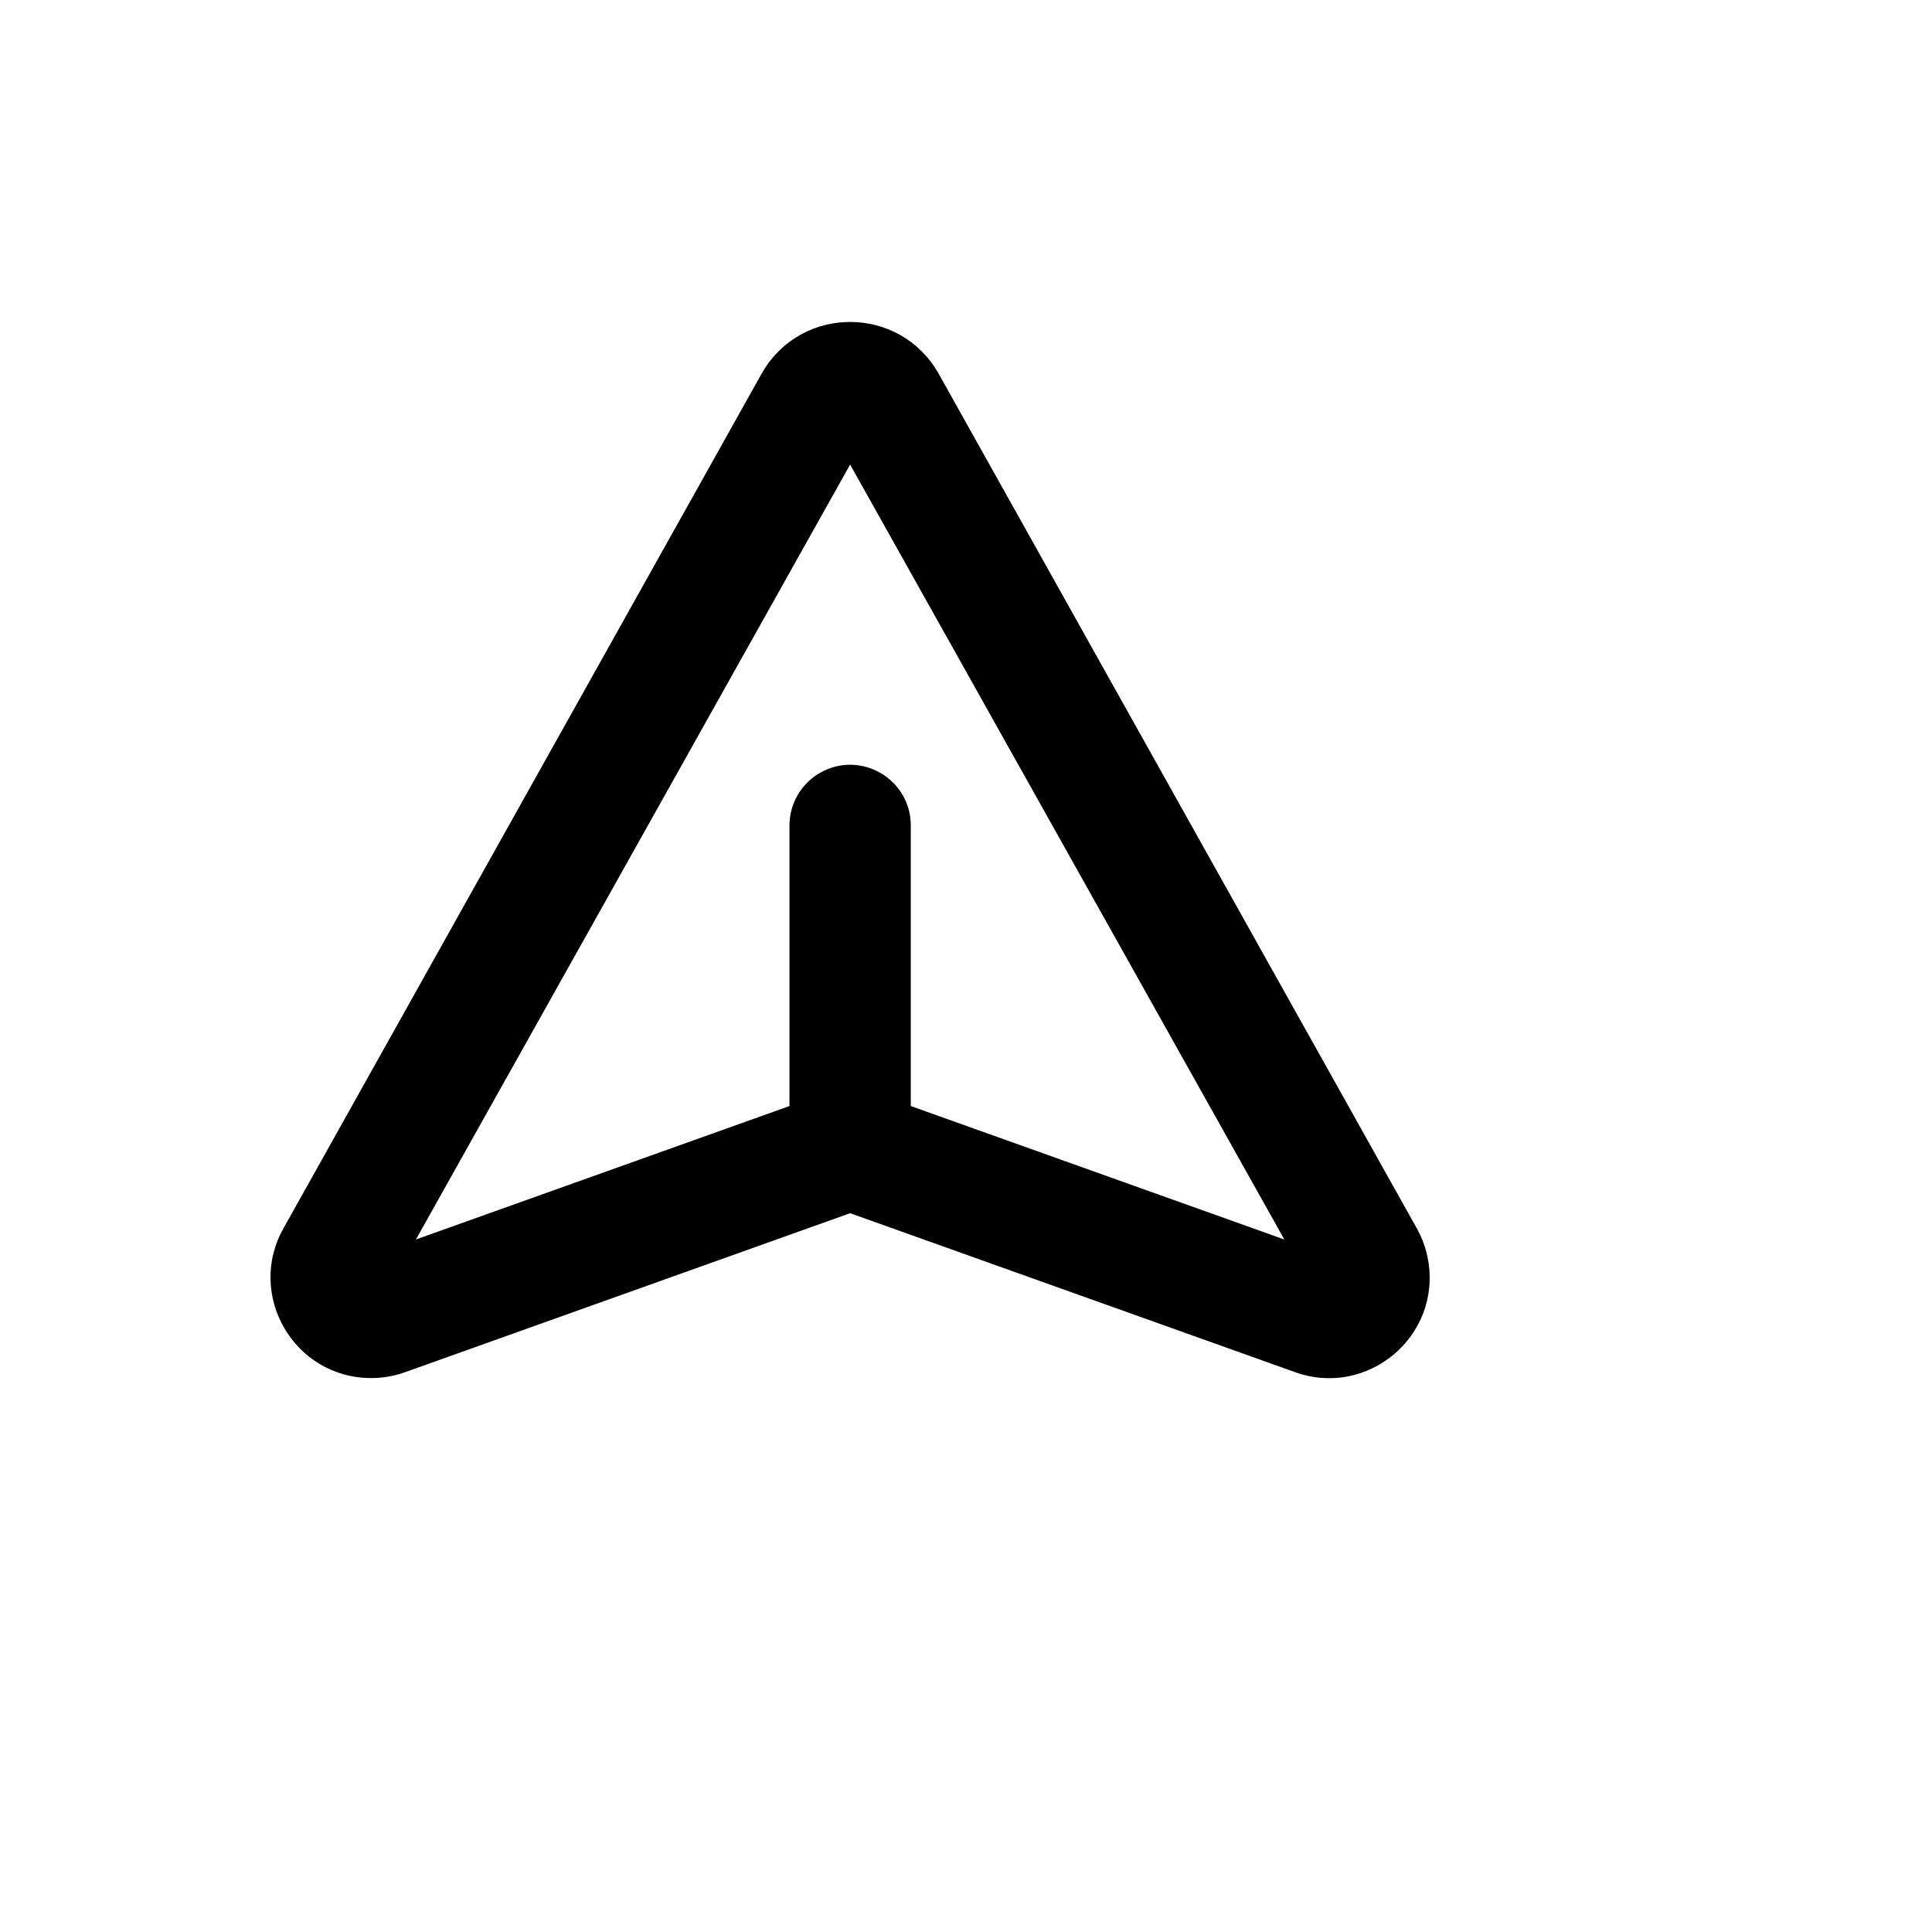 <svg xmlns="http://www.w3.org/2000/svg" version="1.1" xmlns:xlink="http://www.w3.org/1999/xlink" width="100%" height="100%" id="svgWorkerArea" viewBox="-25 -25 625 625" xmlns:idraw="https://idraw.muisca.co" style="background: white;"><defs id="defsdoc"><pattern id="patternBool" x="0" y="0" width="10" height="10" patternUnits="userSpaceOnUse" patternTransform="rotate(35)"><circle cx="5" cy="5" r="4" style="stroke: none;fill: #ff000070;"></circle></pattern></defs><g id="fileImp-132986562" class="cosito"><path id="pathImp-788151331" class="grouped" d="M433.154 372.048C433.154 372.048 278.63 95.853 278.63 95.853 266.184 73.823 234.559 73.529 221.705 95.322 221.601 95.498 221.499 95.675 221.399 95.853 221.399 95.853 66.875 372.048 66.875 372.048 54.395 393.768 70.106 420.853 95.156 420.802 98.952 420.794 102.718 420.122 106.282 418.816 106.282 418.816 250.014 367.469 250.014 367.469 250.014 367.469 393.746 418.816 393.746 418.816 417.267 427.433 441.295 407.356 436.998 382.677 436.346 378.937 435.045 375.34 433.154 372.048 433.154 372.048 433.154 372.048 433.154 372.048M269.637 332.802C269.637 332.801 269.637 242.045 269.637 242.045 269.637 226.939 253.285 217.498 240.203 225.051 234.132 228.556 230.392 235.034 230.392 242.045 230.392 242.045 230.392 332.801 230.392 332.802 230.392 332.801 109.553 375.972 109.553 375.972 109.553 375.972 250.014 125.287 250.014 125.287 250.014 125.287 390.476 375.972 390.476 375.972 390.476 375.972 269.637 332.801 269.637 332.802"></path></g></svg>
